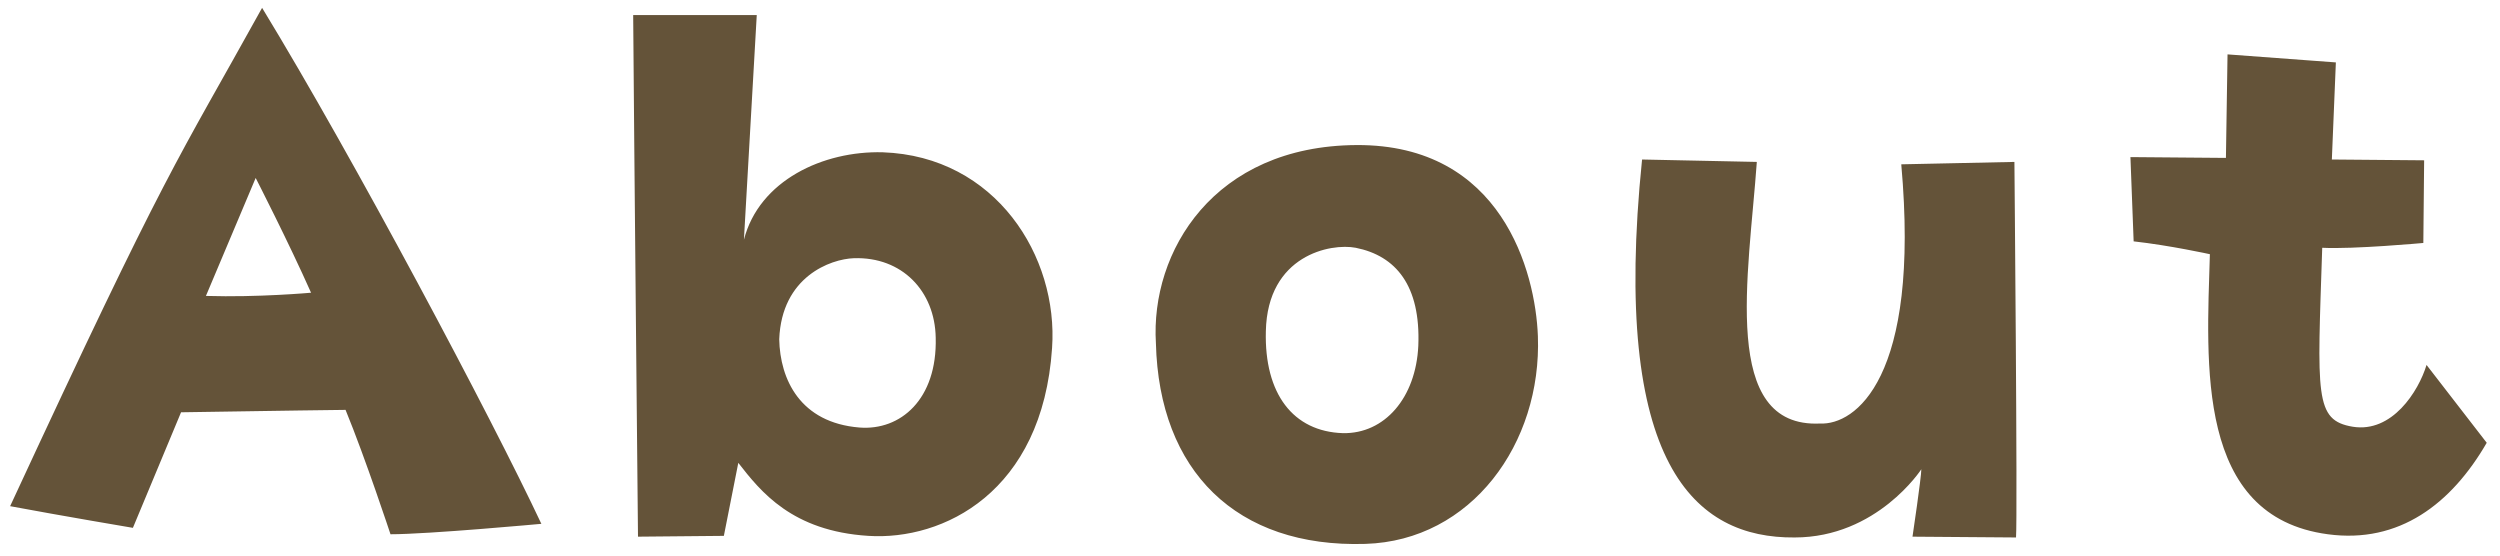 <svg width="162" height="36" viewBox="0 0 162 36" fill="none" xmlns="http://www.w3.org/2000/svg">
<path d="M0.656 32.8C10.952 10.596 11.368 10.648 16.984 0.508C22.912 10.232 31.856 27.08 35.08 33.944C35.08 33.944 27.748 34.62 25.304 34.62C25.304 34.62 23.692 29.732 22.392 26.56C22.392 26.56 17.972 26.612 11.732 26.716L8.612 34.204C8.612 34.204 3.984 33.424 0.656 32.8ZM13.344 19.176C16.724 19.28 20.156 18.968 20.156 18.968C18.7 15.692 16.568 11.532 16.568 11.532L13.344 19.176ZM57.202 9.868C64.534 10.128 68.59 16.628 68.174 22.556C67.55 31.916 61.102 35.036 56.266 34.724C51.326 34.412 49.298 31.864 47.842 29.992L46.906 34.724L41.342 34.776C41.342 34.776 41.082 8.412 41.03 0.976H49.038L48.206 15.536C49.194 11.688 53.354 9.764 57.202 9.868ZM55.694 27.704C58.346 27.912 60.738 25.884 60.634 21.88C60.582 18.864 58.45 16.628 55.33 16.732C53.822 16.784 50.65 17.928 50.494 21.984C50.546 24.584 51.846 27.392 55.694 27.704ZM87.903 9.4C97.315 9.348 99.499 17.616 99.655 21.776C99.915 28.744 95.339 35.036 88.475 35.244C80.103 35.504 75.111 30.512 74.903 22.244C74.539 16.316 78.647 9.452 87.903 9.4ZM91.907 22.4C92.063 18.5 90.451 16.576 87.851 16.056C86.239 15.744 82.131 16.524 82.027 21.464C81.923 25.52 83.795 27.964 87.019 28.068C89.723 28.12 91.751 25.78 91.907 22.4ZM116.286 34.828C109.838 34.88 104.378 30.148 106.406 10.336L113.842 10.492C113.322 17.824 111.45 27.756 117.95 27.444C120.186 27.548 124.45 24.584 123.202 10.648L130.534 10.492C130.534 10.492 130.742 33.528 130.638 34.828L123.93 34.776C123.93 34.776 124.502 30.928 124.502 30.408C124.502 30.408 121.642 34.828 116.286 34.828ZM150.844 34.62C142.264 33.476 142.992 23.596 143.2 16.472C143.2 16.472 140.6 15.9 138.26 15.64L138.052 10.18L144.24 10.232L144.344 3.524L151.364 4.044L151.104 10.336L157.084 10.388L157.032 15.744C157.032 15.744 152.508 16.16 150.48 16.056C150.168 25.624 149.96 27.236 152.456 27.652C155.004 28.068 156.72 25.364 157.24 23.648L161.14 28.692C158.852 32.644 155.472 35.244 150.844 34.62Z" fill="#645339"/>
</svg>
